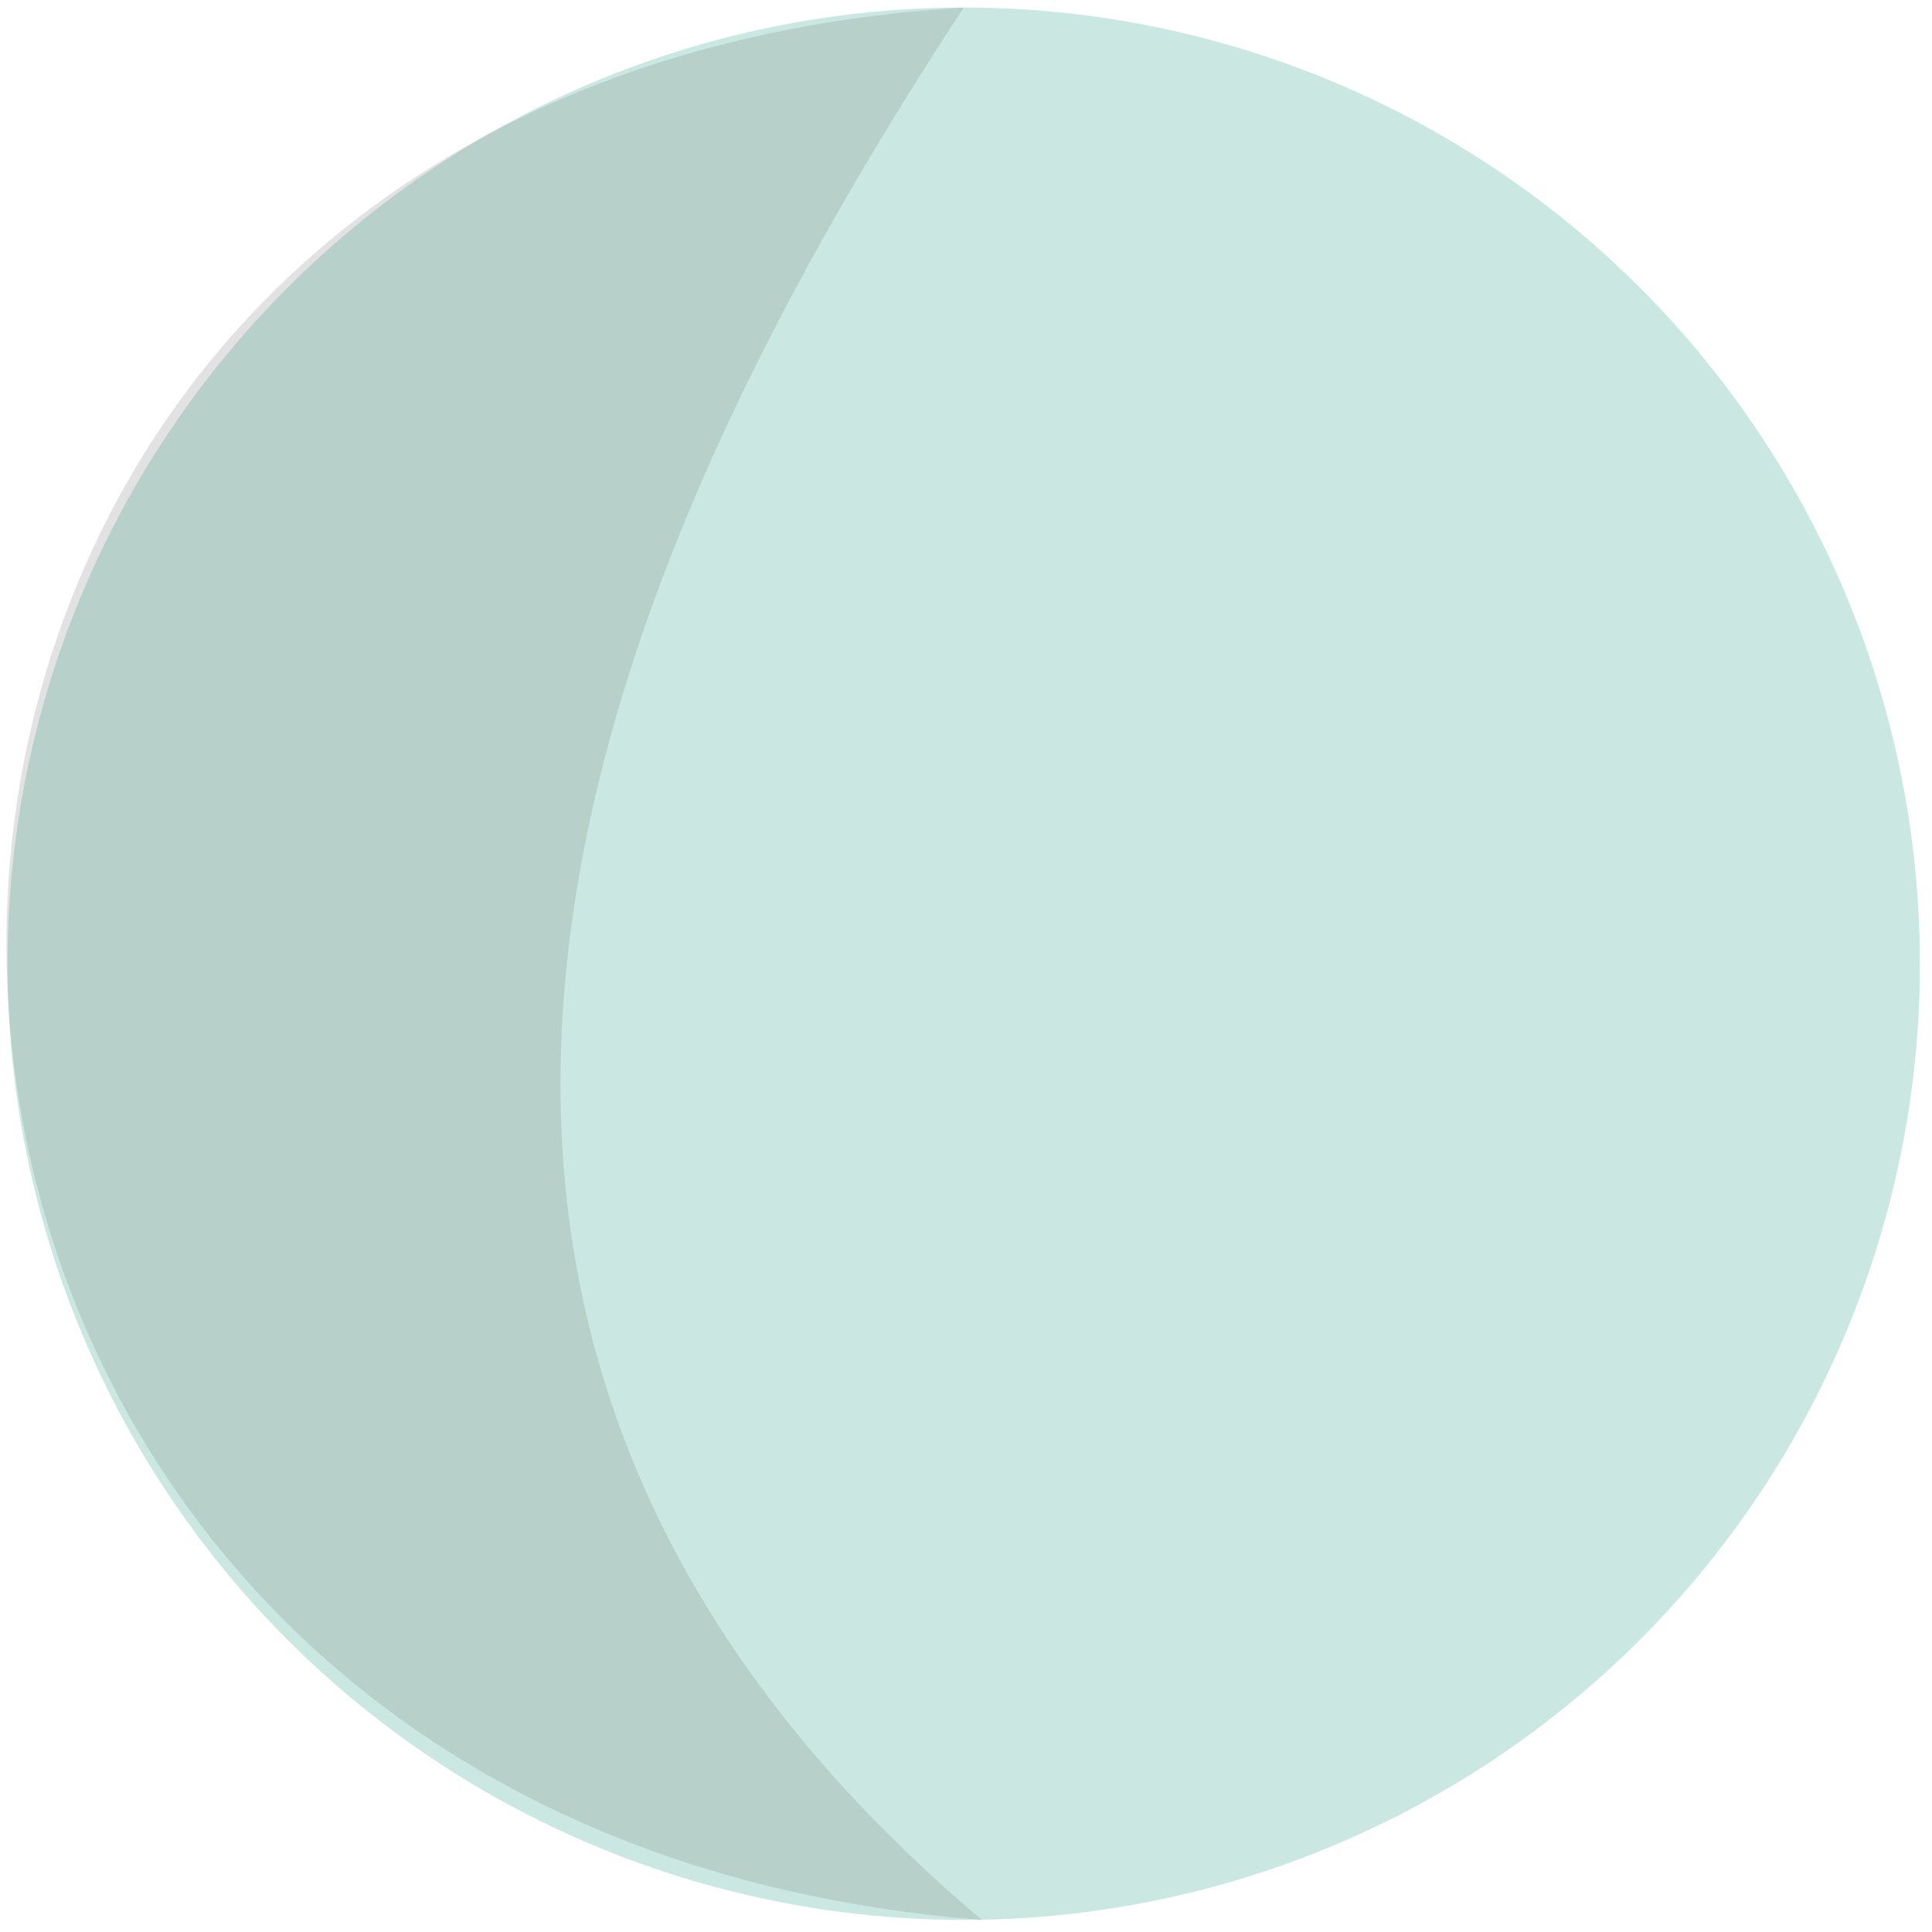 <?xml version="1.0" encoding="UTF-8" standalone="no"?><!DOCTYPE svg PUBLIC "-//W3C//DTD SVG 1.1//EN" "http://www.w3.org/Graphics/SVG/1.1/DTD/svg11.dtd"><svg width="100%" height="100%" viewBox="0 0 51 51" version="1.1" xmlns="http://www.w3.org/2000/svg" xmlns:xlink="http://www.w3.org/1999/xlink" xml:space="preserve" xmlns:serif="http://www.serif.com/" style="fill-rule:evenodd;clip-rule:evenodd;stroke-linejoin:round;stroke-miterlimit:2;"><g id="Uranus"><circle cx="25.44" cy="25.44" r="25.241" style="fill:#cae8e1;"/><path d="M25.44,0.199c-34.082,2.062 -33.462,47.844 0.48,50.482c-18.133,-15.312 -10.997,-34.447 -0.48,-50.482Z" style="fill:#757575;fill-opacity:0.21;"/></g></svg>